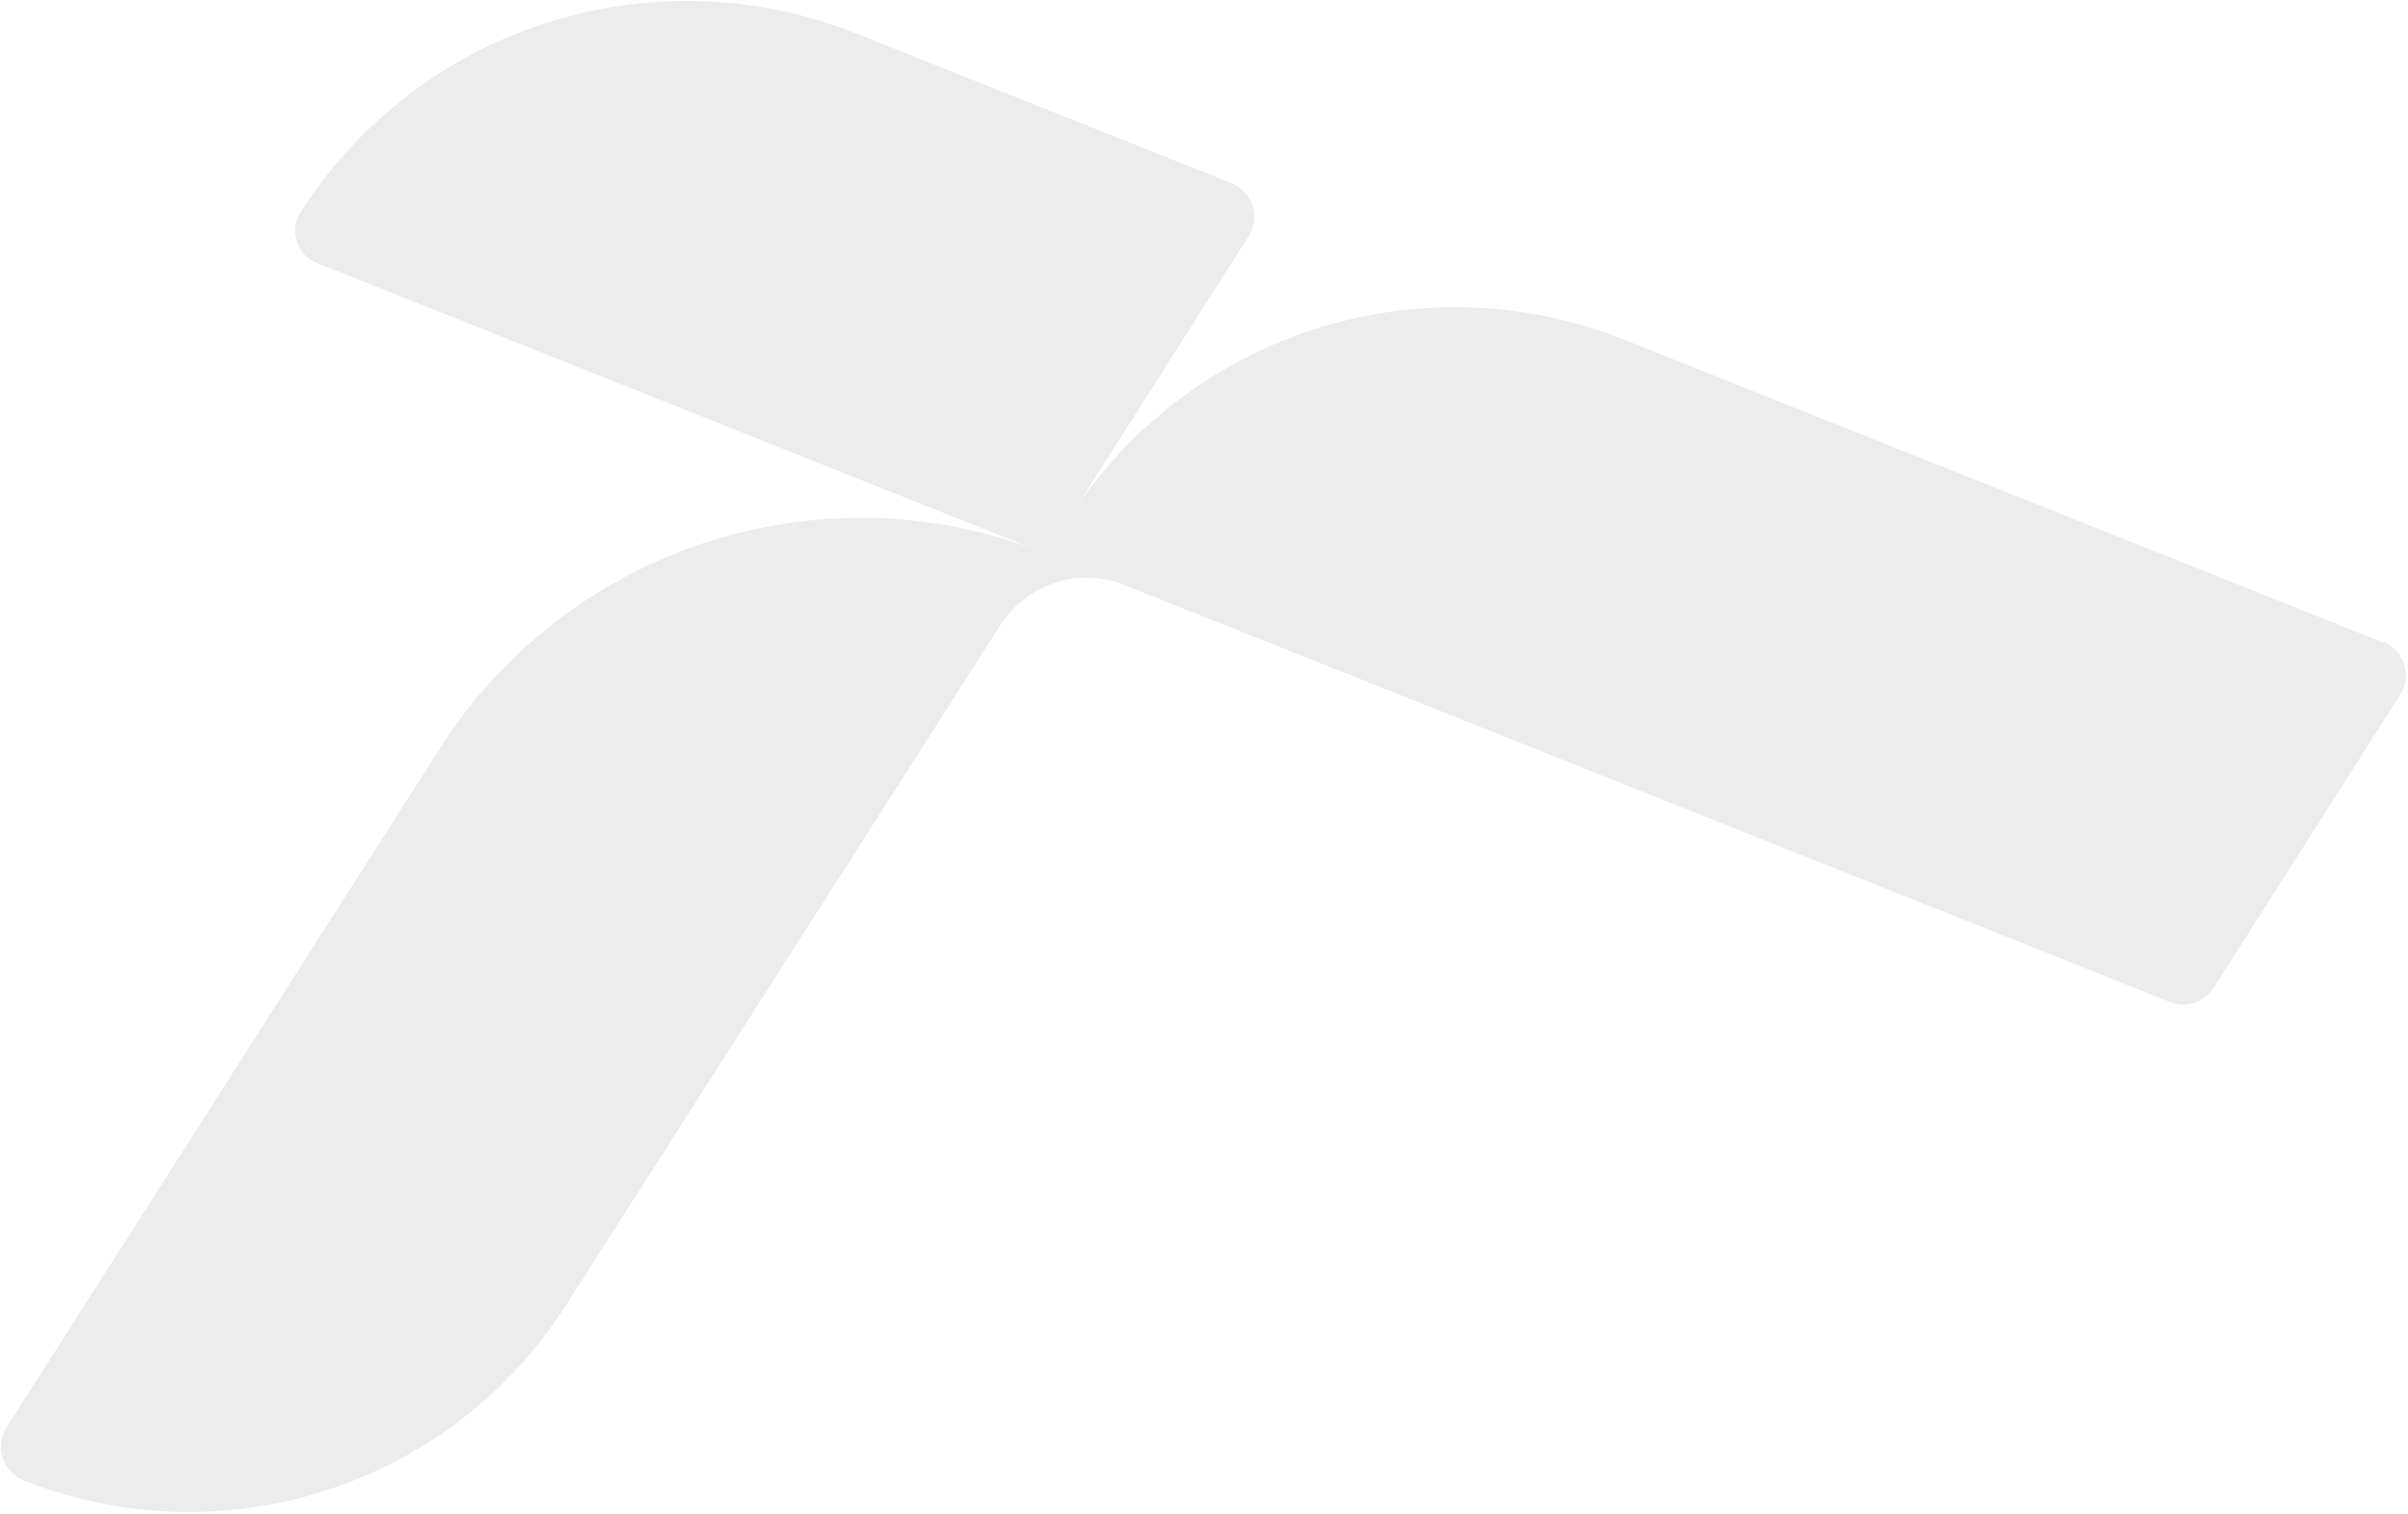 <svg width="773" height="486" viewBox="0 0 773 486" fill="none" xmlns="http://www.w3.org/2000/svg">
<path d="M765.216 206.329L521.441 109.098C457.289 83.51 384.157 106.102 345.471 162.904L400.917 75.704C404.675 69.671 402.135 61.512 395.47 58.854L274.999 10.803C242.173 -2.29 207.028 -2.788 175.358 7.37C143.688 17.529 115.427 38.51 96.435 68.21C92.743 74.077 95.249 81.836 101.581 84.361C101.581 84.361 334.359 177.206 333.693 176.94C262.71 149.594 182.021 176.124 141.143 240.357L2.046 458.357C-1.712 464.391 0.828 472.55 7.493 475.208C71.478 500.729 144.608 477.171 181.728 418.971L321.124 200.705C329.306 187.938 345.024 182.426 359.187 187.109C359.853 187.375 696.607 321.691 696.607 321.691C701.772 323.751 707.567 321.813 710.56 317.213L770.563 222.946C774.321 216.913 771.781 208.754 765.116 206.096L765.216 206.329Z" fill="#3D3D3D" fill-opacity="0.1"/>
</svg>
